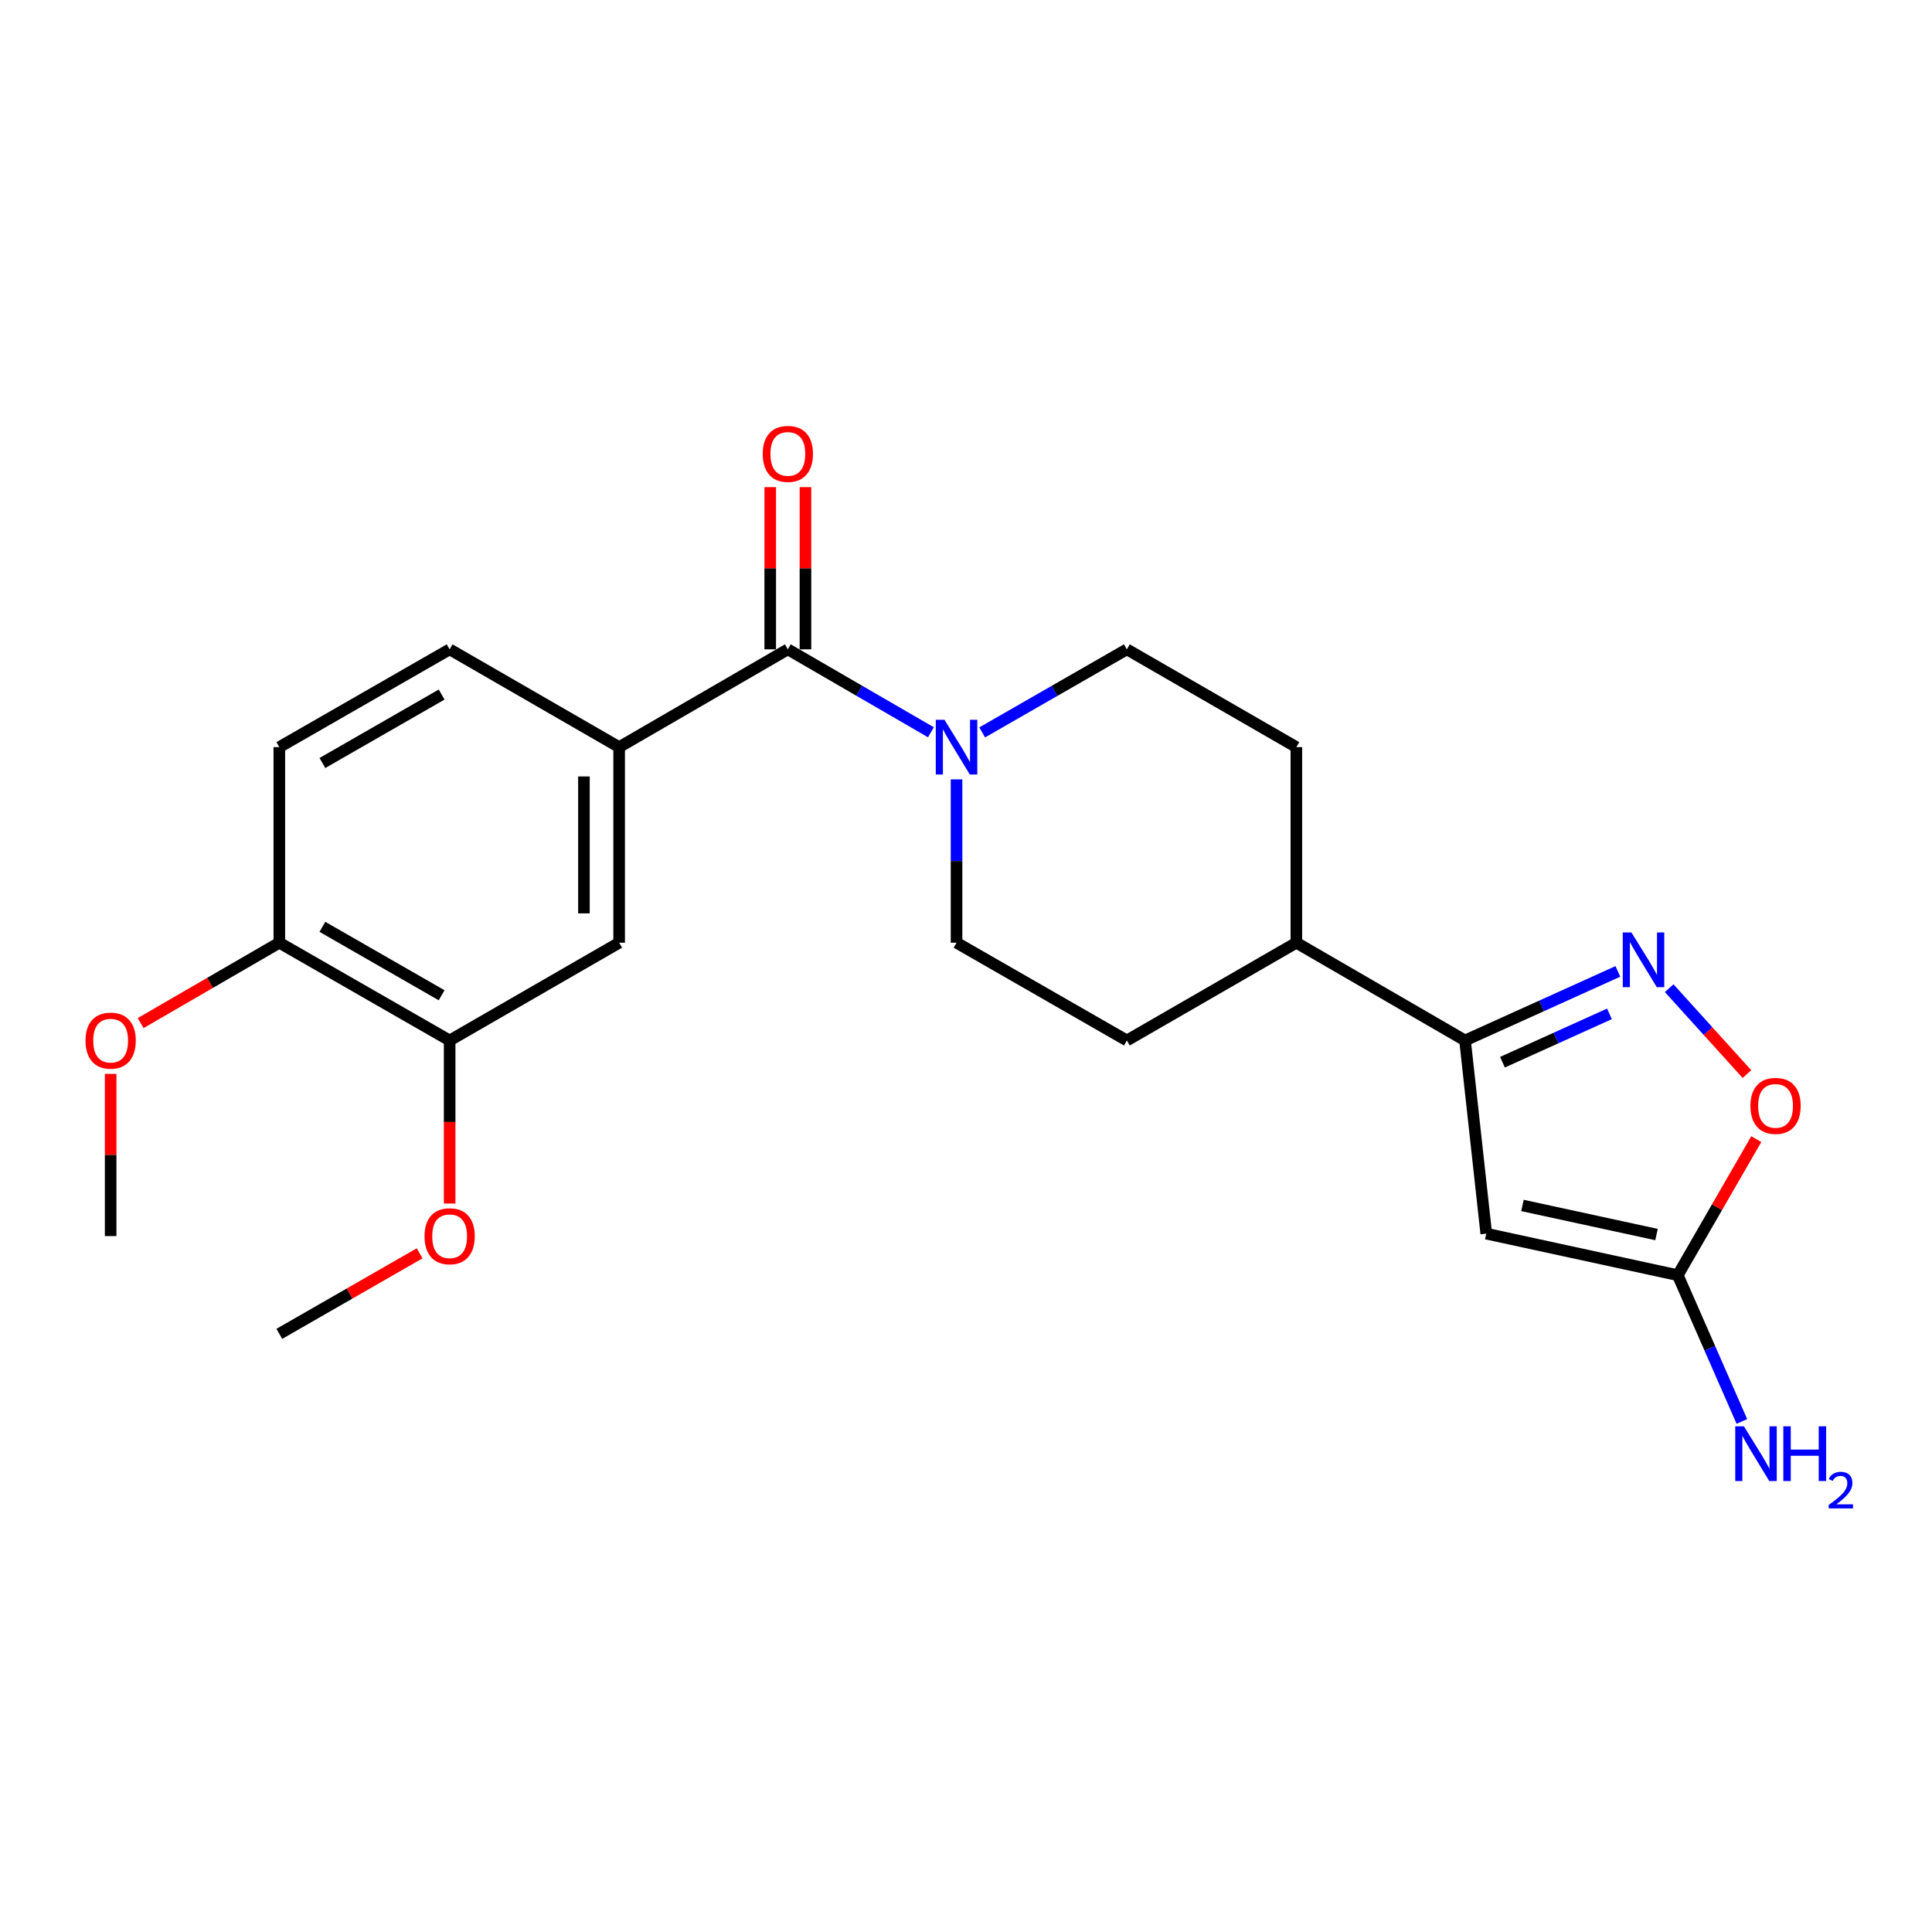 <?xml version='1.0' encoding='iso-8859-1'?>
<svg version='1.1' baseProfile='full'
              xmlns='http://www.w3.org/2000/svg'
                      xmlns:rdkit='http://www.rdkit.org/xml'
                      xmlns:xlink='http://www.w3.org/1999/xlink'
                  xml:space='preserve'
width='1000px' height='1000px' viewBox='0 0 1000 1000'>
<!-- END OF HEADER -->
<rect style='opacity:1.0;fill:#FFFFFF;stroke:none' width='1000' height='1000' x='0' y='0'> </rect>
<path class='bond-2' d='M 769.281,638.529 L 758.303,538.552' style='fill:none;fill-rule:evenodd;stroke:#000000;stroke-width:6px;stroke-linecap:butt;stroke-linejoin:miter;stroke-opacity:1' />
<path class='bond-4' d='M 769.281,638.529 L 868.417,660.039' style='fill:none;fill-rule:evenodd;stroke:#000000;stroke-width:6px;stroke-linecap:butt;stroke-linejoin:miter;stroke-opacity:1' />
<path class='bond-4' d='M 788.017,623.941 L 857.412,638.998' style='fill:none;fill-rule:evenodd;stroke:#000000;stroke-width:6px;stroke-linecap:butt;stroke-linejoin:miter;stroke-opacity:1' />
<path class='bond-0' d='M 837.41,502.797 L 797.857,520.675' style='fill:none;fill-rule:evenodd;stroke:#0000FF;stroke-width:6px;stroke-linecap:butt;stroke-linejoin:miter;stroke-opacity:1' />
<path class='bond-0' d='M 797.857,520.675 L 758.303,538.552' style='fill:none;fill-rule:evenodd;stroke:#000000;stroke-width:6px;stroke-linecap:butt;stroke-linejoin:miter;stroke-opacity:1' />
<path class='bond-0' d='M 833.052,524.772 L 805.365,537.286' style='fill:none;fill-rule:evenodd;stroke:#0000FF;stroke-width:6px;stroke-linecap:butt;stroke-linejoin:miter;stroke-opacity:1' />
<path class='bond-0' d='M 805.365,537.286 L 777.677,549.8' style='fill:none;fill-rule:evenodd;stroke:#000000;stroke-width:6px;stroke-linecap:butt;stroke-linejoin:miter;stroke-opacity:1' />
<path class='bond-23' d='M 863.971,511.48 L 884.09,533.713' style='fill:none;fill-rule:evenodd;stroke:#0000FF;stroke-width:6px;stroke-linecap:butt;stroke-linejoin:miter;stroke-opacity:1' />
<path class='bond-23' d='M 884.09,533.713 L 904.209,555.945' style='fill:none;fill-rule:evenodd;stroke:#FF0000;stroke-width:6px;stroke-linecap:butt;stroke-linejoin:miter;stroke-opacity:1' />
<path class='bond-1' d='M 407.787,336.097 L 444.814,357.561' style='fill:none;fill-rule:evenodd;stroke:#000000;stroke-width:6px;stroke-linecap:butt;stroke-linejoin:miter;stroke-opacity:1' />
<path class='bond-1' d='M 444.814,357.561 L 481.841,379.025' style='fill:none;fill-rule:evenodd;stroke:#0000FF;stroke-width:6px;stroke-linecap:butt;stroke-linejoin:miter;stroke-opacity:1' />
<path class='bond-5' d='M 407.787,336.097 L 320.469,386.713' style='fill:none;fill-rule:evenodd;stroke:#000000;stroke-width:6px;stroke-linecap:butt;stroke-linejoin:miter;stroke-opacity:1' />
<path class='bond-10' d='M 416.901,336.097 L 416.901,294.121' style='fill:none;fill-rule:evenodd;stroke:#000000;stroke-width:6px;stroke-linecap:butt;stroke-linejoin:miter;stroke-opacity:1' />
<path class='bond-10' d='M 416.901,294.121 L 416.901,252.146' style='fill:none;fill-rule:evenodd;stroke:#FF0000;stroke-width:6px;stroke-linecap:butt;stroke-linejoin:miter;stroke-opacity:1' />
<path class='bond-10' d='M 398.672,336.097 L 398.672,294.121' style='fill:none;fill-rule:evenodd;stroke:#000000;stroke-width:6px;stroke-linecap:butt;stroke-linejoin:miter;stroke-opacity:1' />
<path class='bond-10' d='M 398.672,294.121 L 398.672,252.146' style='fill:none;fill-rule:evenodd;stroke:#FF0000;stroke-width:6px;stroke-linecap:butt;stroke-linejoin:miter;stroke-opacity:1' />
<path class='bond-9' d='M 758.303,538.552 L 670.996,487.946' style='fill:none;fill-rule:evenodd;stroke:#000000;stroke-width:6px;stroke-linecap:butt;stroke-linejoin:miter;stroke-opacity:1' />
<path class='bond-3' d='M 495.104,403.404 L 495.104,445.675' style='fill:none;fill-rule:evenodd;stroke:#0000FF;stroke-width:6px;stroke-linecap:butt;stroke-linejoin:miter;stroke-opacity:1' />
<path class='bond-3' d='M 495.104,445.675 L 495.104,487.946' style='fill:none;fill-rule:evenodd;stroke:#000000;stroke-width:6px;stroke-linecap:butt;stroke-linejoin:miter;stroke-opacity:1' />
<path class='bond-24' d='M 508.386,379.088 L 545.824,357.593' style='fill:none;fill-rule:evenodd;stroke:#0000FF;stroke-width:6px;stroke-linecap:butt;stroke-linejoin:miter;stroke-opacity:1' />
<path class='bond-24' d='M 545.824,357.593 L 583.263,336.097' style='fill:none;fill-rule:evenodd;stroke:#000000;stroke-width:6px;stroke-linecap:butt;stroke-linejoin:miter;stroke-opacity:1' />
<path class='bond-6' d='M 868.417,660.039 L 888.733,624.824' style='fill:none;fill-rule:evenodd;stroke:#000000;stroke-width:6px;stroke-linecap:butt;stroke-linejoin:miter;stroke-opacity:1' />
<path class='bond-6' d='M 888.733,624.824 L 909.048,589.609' style='fill:none;fill-rule:evenodd;stroke:#FF0000;stroke-width:6px;stroke-linecap:butt;stroke-linejoin:miter;stroke-opacity:1' />
<path class='bond-18' d='M 868.417,660.039 L 885.006,697.889' style='fill:none;fill-rule:evenodd;stroke:#000000;stroke-width:6px;stroke-linecap:butt;stroke-linejoin:miter;stroke-opacity:1' />
<path class='bond-18' d='M 885.006,697.889 L 901.595,735.739' style='fill:none;fill-rule:evenodd;stroke:#0000FF;stroke-width:6px;stroke-linecap:butt;stroke-linejoin:miter;stroke-opacity:1' />
<path class='bond-7' d='M 320.469,386.713 L 320.469,487.946' style='fill:none;fill-rule:evenodd;stroke:#000000;stroke-width:6px;stroke-linecap:butt;stroke-linejoin:miter;stroke-opacity:1' />
<path class='bond-7' d='M 302.24,401.898 L 302.24,472.761' style='fill:none;fill-rule:evenodd;stroke:#000000;stroke-width:6px;stroke-linecap:butt;stroke-linejoin:miter;stroke-opacity:1' />
<path class='bond-14' d='M 320.469,386.713 L 232.736,336.097' style='fill:none;fill-rule:evenodd;stroke:#000000;stroke-width:6px;stroke-linecap:butt;stroke-linejoin:miter;stroke-opacity:1' />
<path class='bond-8' d='M 320.469,487.946 L 232.736,538.552' style='fill:none;fill-rule:evenodd;stroke:#000000;stroke-width:6px;stroke-linecap:butt;stroke-linejoin:miter;stroke-opacity:1' />
<path class='bond-19' d='M 232.736,538.552 L 232.736,580.748' style='fill:none;fill-rule:evenodd;stroke:#000000;stroke-width:6px;stroke-linecap:butt;stroke-linejoin:miter;stroke-opacity:1' />
<path class='bond-19' d='M 232.736,580.748 L 232.736,622.944' style='fill:none;fill-rule:evenodd;stroke:#FF0000;stroke-width:6px;stroke-linecap:butt;stroke-linejoin:miter;stroke-opacity:1' />
<path class='bond-25' d='M 232.736,538.552 L 144.578,487.946' style='fill:none;fill-rule:evenodd;stroke:#000000;stroke-width:6px;stroke-linecap:butt;stroke-linejoin:miter;stroke-opacity:1' />
<path class='bond-25' d='M 228.588,515.152 L 166.877,479.727' style='fill:none;fill-rule:evenodd;stroke:#000000;stroke-width:6px;stroke-linecap:butt;stroke-linejoin:miter;stroke-opacity:1' />
<path class='bond-16' d='M 670.996,487.946 L 670.996,386.713' style='fill:none;fill-rule:evenodd;stroke:#000000;stroke-width:6px;stroke-linecap:butt;stroke-linejoin:miter;stroke-opacity:1' />
<path class='bond-17' d='M 670.996,487.946 L 583.263,538.552' style='fill:none;fill-rule:evenodd;stroke:#000000;stroke-width:6px;stroke-linecap:butt;stroke-linejoin:miter;stroke-opacity:1' />
<path class='bond-11' d='M 495.104,487.946 L 583.263,538.552' style='fill:none;fill-rule:evenodd;stroke:#000000;stroke-width:6px;stroke-linecap:butt;stroke-linejoin:miter;stroke-opacity:1' />
<path class='bond-12' d='M 583.263,336.097 L 670.996,386.713' style='fill:none;fill-rule:evenodd;stroke:#000000;stroke-width:6px;stroke-linecap:butt;stroke-linejoin:miter;stroke-opacity:1' />
<path class='bond-13' d='M 144.578,487.946 L 144.578,386.713' style='fill:none;fill-rule:evenodd;stroke:#000000;stroke-width:6px;stroke-linecap:butt;stroke-linejoin:miter;stroke-opacity:1' />
<path class='bond-20' d='M 144.578,487.946 L 108.686,508.75' style='fill:none;fill-rule:evenodd;stroke:#000000;stroke-width:6px;stroke-linecap:butt;stroke-linejoin:miter;stroke-opacity:1' />
<path class='bond-20' d='M 108.686,508.75 L 72.793,529.555' style='fill:none;fill-rule:evenodd;stroke:#FF0000;stroke-width:6px;stroke-linecap:butt;stroke-linejoin:miter;stroke-opacity:1' />
<path class='bond-15' d='M 232.736,336.097 L 144.578,386.713' style='fill:none;fill-rule:evenodd;stroke:#000000;stroke-width:6px;stroke-linecap:butt;stroke-linejoin:miter;stroke-opacity:1' />
<path class='bond-15' d='M 228.589,359.498 L 166.878,394.93' style='fill:none;fill-rule:evenodd;stroke:#000000;stroke-width:6px;stroke-linecap:butt;stroke-linejoin:miter;stroke-opacity:1' />
<path class='bond-21' d='M 217.195,648.716 L 180.886,669.559' style='fill:none;fill-rule:evenodd;stroke:#FF0000;stroke-width:6px;stroke-linecap:butt;stroke-linejoin:miter;stroke-opacity:1' />
<path class='bond-21' d='M 180.886,669.559 L 144.578,690.401' style='fill:none;fill-rule:evenodd;stroke:#000000;stroke-width:6px;stroke-linecap:butt;stroke-linejoin:miter;stroke-opacity:1' />
<path class='bond-22' d='M 57.27,555.843 L 57.27,597.819' style='fill:none;fill-rule:evenodd;stroke:#FF0000;stroke-width:6px;stroke-linecap:butt;stroke-linejoin:miter;stroke-opacity:1' />
<path class='bond-22' d='M 57.27,597.819 L 57.27,639.795' style='fill:none;fill-rule:evenodd;stroke:#000000;stroke-width:6px;stroke-linecap:butt;stroke-linejoin:miter;stroke-opacity:1' />
<path  class='atom-1' d='M 844.424 482.637
L 853.704 497.637
Q 854.624 499.117, 856.104 501.797
Q 857.584 504.477, 857.664 504.637
L 857.664 482.637
L 861.424 482.637
L 861.424 510.957
L 857.544 510.957
L 847.584 494.557
Q 846.424 492.637, 845.184 490.437
Q 843.984 488.237, 843.624 487.557
L 843.624 510.957
L 839.944 510.957
L 839.944 482.637
L 844.424 482.637
' fill='#0000FF'/>
<path  class='atom-4' d='M 488.844 372.553
L 498.124 387.553
Q 499.044 389.033, 500.524 391.713
Q 502.004 394.393, 502.084 394.553
L 502.084 372.553
L 505.844 372.553
L 505.844 400.873
L 501.964 400.873
L 492.004 384.473
Q 490.844 382.553, 489.604 380.353
Q 488.404 378.153, 488.044 377.473
L 488.044 400.873
L 484.364 400.873
L 484.364 372.553
L 488.844 372.553
' fill='#0000FF'/>
<path  class='atom-7' d='M 906.024 572.397
Q 906.024 565.597, 909.384 561.797
Q 912.744 557.997, 919.024 557.997
Q 925.304 557.997, 928.664 561.797
Q 932.024 565.597, 932.024 572.397
Q 932.024 579.277, 928.624 583.197
Q 925.224 587.077, 919.024 587.077
Q 912.784 587.077, 909.384 583.197
Q 906.024 579.317, 906.024 572.397
M 919.024 583.877
Q 923.344 583.877, 925.664 580.997
Q 928.024 578.077, 928.024 572.397
Q 928.024 566.837, 925.664 564.037
Q 923.344 561.197, 919.024 561.197
Q 914.704 561.197, 912.344 563.997
Q 910.024 566.797, 910.024 572.397
Q 910.024 578.117, 912.344 580.997
Q 914.704 583.877, 919.024 583.877
' fill='#FF0000'/>
<path  class='atom-11' d='M 394.787 234.934
Q 394.787 228.134, 398.147 224.334
Q 401.507 220.534, 407.787 220.534
Q 414.067 220.534, 417.427 224.334
Q 420.787 228.134, 420.787 234.934
Q 420.787 241.814, 417.387 245.734
Q 413.987 249.614, 407.787 249.614
Q 401.547 249.614, 398.147 245.734
Q 394.787 241.854, 394.787 234.934
M 407.787 246.414
Q 412.107 246.414, 414.427 243.534
Q 416.787 240.614, 416.787 234.934
Q 416.787 229.374, 414.427 226.574
Q 412.107 223.734, 407.787 223.734
Q 403.467 223.734, 401.107 226.534
Q 398.787 229.334, 398.787 234.934
Q 398.787 240.654, 401.107 243.534
Q 403.467 246.414, 407.787 246.414
' fill='#FF0000'/>
<path  class='atom-19' d='M 902.646 738.261
L 911.926 753.261
Q 912.846 754.741, 914.326 757.421
Q 915.806 760.101, 915.886 760.261
L 915.886 738.261
L 919.646 738.261
L 919.646 766.581
L 915.766 766.581
L 905.806 750.181
Q 904.646 748.261, 903.406 746.061
Q 902.206 743.861, 901.846 743.181
L 901.846 766.581
L 898.166 766.581
L 898.166 738.261
L 902.646 738.261
' fill='#0000FF'/>
<path  class='atom-19' d='M 923.046 738.261
L 926.886 738.261
L 926.886 750.301
L 941.366 750.301
L 941.366 738.261
L 945.206 738.261
L 945.206 766.581
L 941.366 766.581
L 941.366 753.501
L 926.886 753.501
L 926.886 766.581
L 923.046 766.581
L 923.046 738.261
' fill='#0000FF'/>
<path  class='atom-19' d='M 946.579 765.587
Q 947.266 763.818, 948.902 762.842
Q 950.539 761.838, 952.81 761.838
Q 955.634 761.838, 957.218 763.37
Q 958.802 764.901, 958.802 767.62
Q 958.802 770.392, 956.743 772.979
Q 954.71 775.566, 950.486 778.629
L 959.119 778.629
L 959.119 780.741
L 946.526 780.741
L 946.526 778.972
Q 950.011 776.49, 952.07 774.642
Q 954.156 772.794, 955.159 771.131
Q 956.162 769.468, 956.162 767.752
Q 956.162 765.957, 955.265 764.954
Q 954.367 763.95, 952.81 763.95
Q 951.305 763.95, 950.302 764.558
Q 949.298 765.165, 948.586 766.511
L 946.579 765.587
' fill='#0000FF'/>
<path  class='atom-20' d='M 219.736 639.875
Q 219.736 633.075, 223.096 629.275
Q 226.456 625.475, 232.736 625.475
Q 239.016 625.475, 242.376 629.275
Q 245.736 633.075, 245.736 639.875
Q 245.736 646.755, 242.336 650.675
Q 238.936 654.555, 232.736 654.555
Q 226.496 654.555, 223.096 650.675
Q 219.736 646.795, 219.736 639.875
M 232.736 651.355
Q 237.056 651.355, 239.376 648.475
Q 241.736 645.555, 241.736 639.875
Q 241.736 634.315, 239.376 631.515
Q 237.056 628.675, 232.736 628.675
Q 228.416 628.675, 226.056 631.475
Q 223.736 634.275, 223.736 639.875
Q 223.736 645.595, 226.056 648.475
Q 228.416 651.355, 232.736 651.355
' fill='#FF0000'/>
<path  class='atom-21' d='M 44.27 538.632
Q 44.27 531.832, 47.63 528.032
Q 50.99 524.232, 57.27 524.232
Q 63.55 524.232, 66.91 528.032
Q 70.27 531.832, 70.27 538.632
Q 70.27 545.512, 66.87 549.432
Q 63.47 553.312, 57.27 553.312
Q 51.03 553.312, 47.63 549.432
Q 44.27 545.552, 44.27 538.632
M 57.27 550.112
Q 61.59 550.112, 63.91 547.232
Q 66.27 544.312, 66.27 538.632
Q 66.27 533.072, 63.91 530.272
Q 61.59 527.432, 57.27 527.432
Q 52.95 527.432, 50.59 530.232
Q 48.27 533.032, 48.27 538.632
Q 48.27 544.352, 50.59 547.232
Q 52.95 550.112, 57.27 550.112
' fill='#FF0000'/>
</svg>
